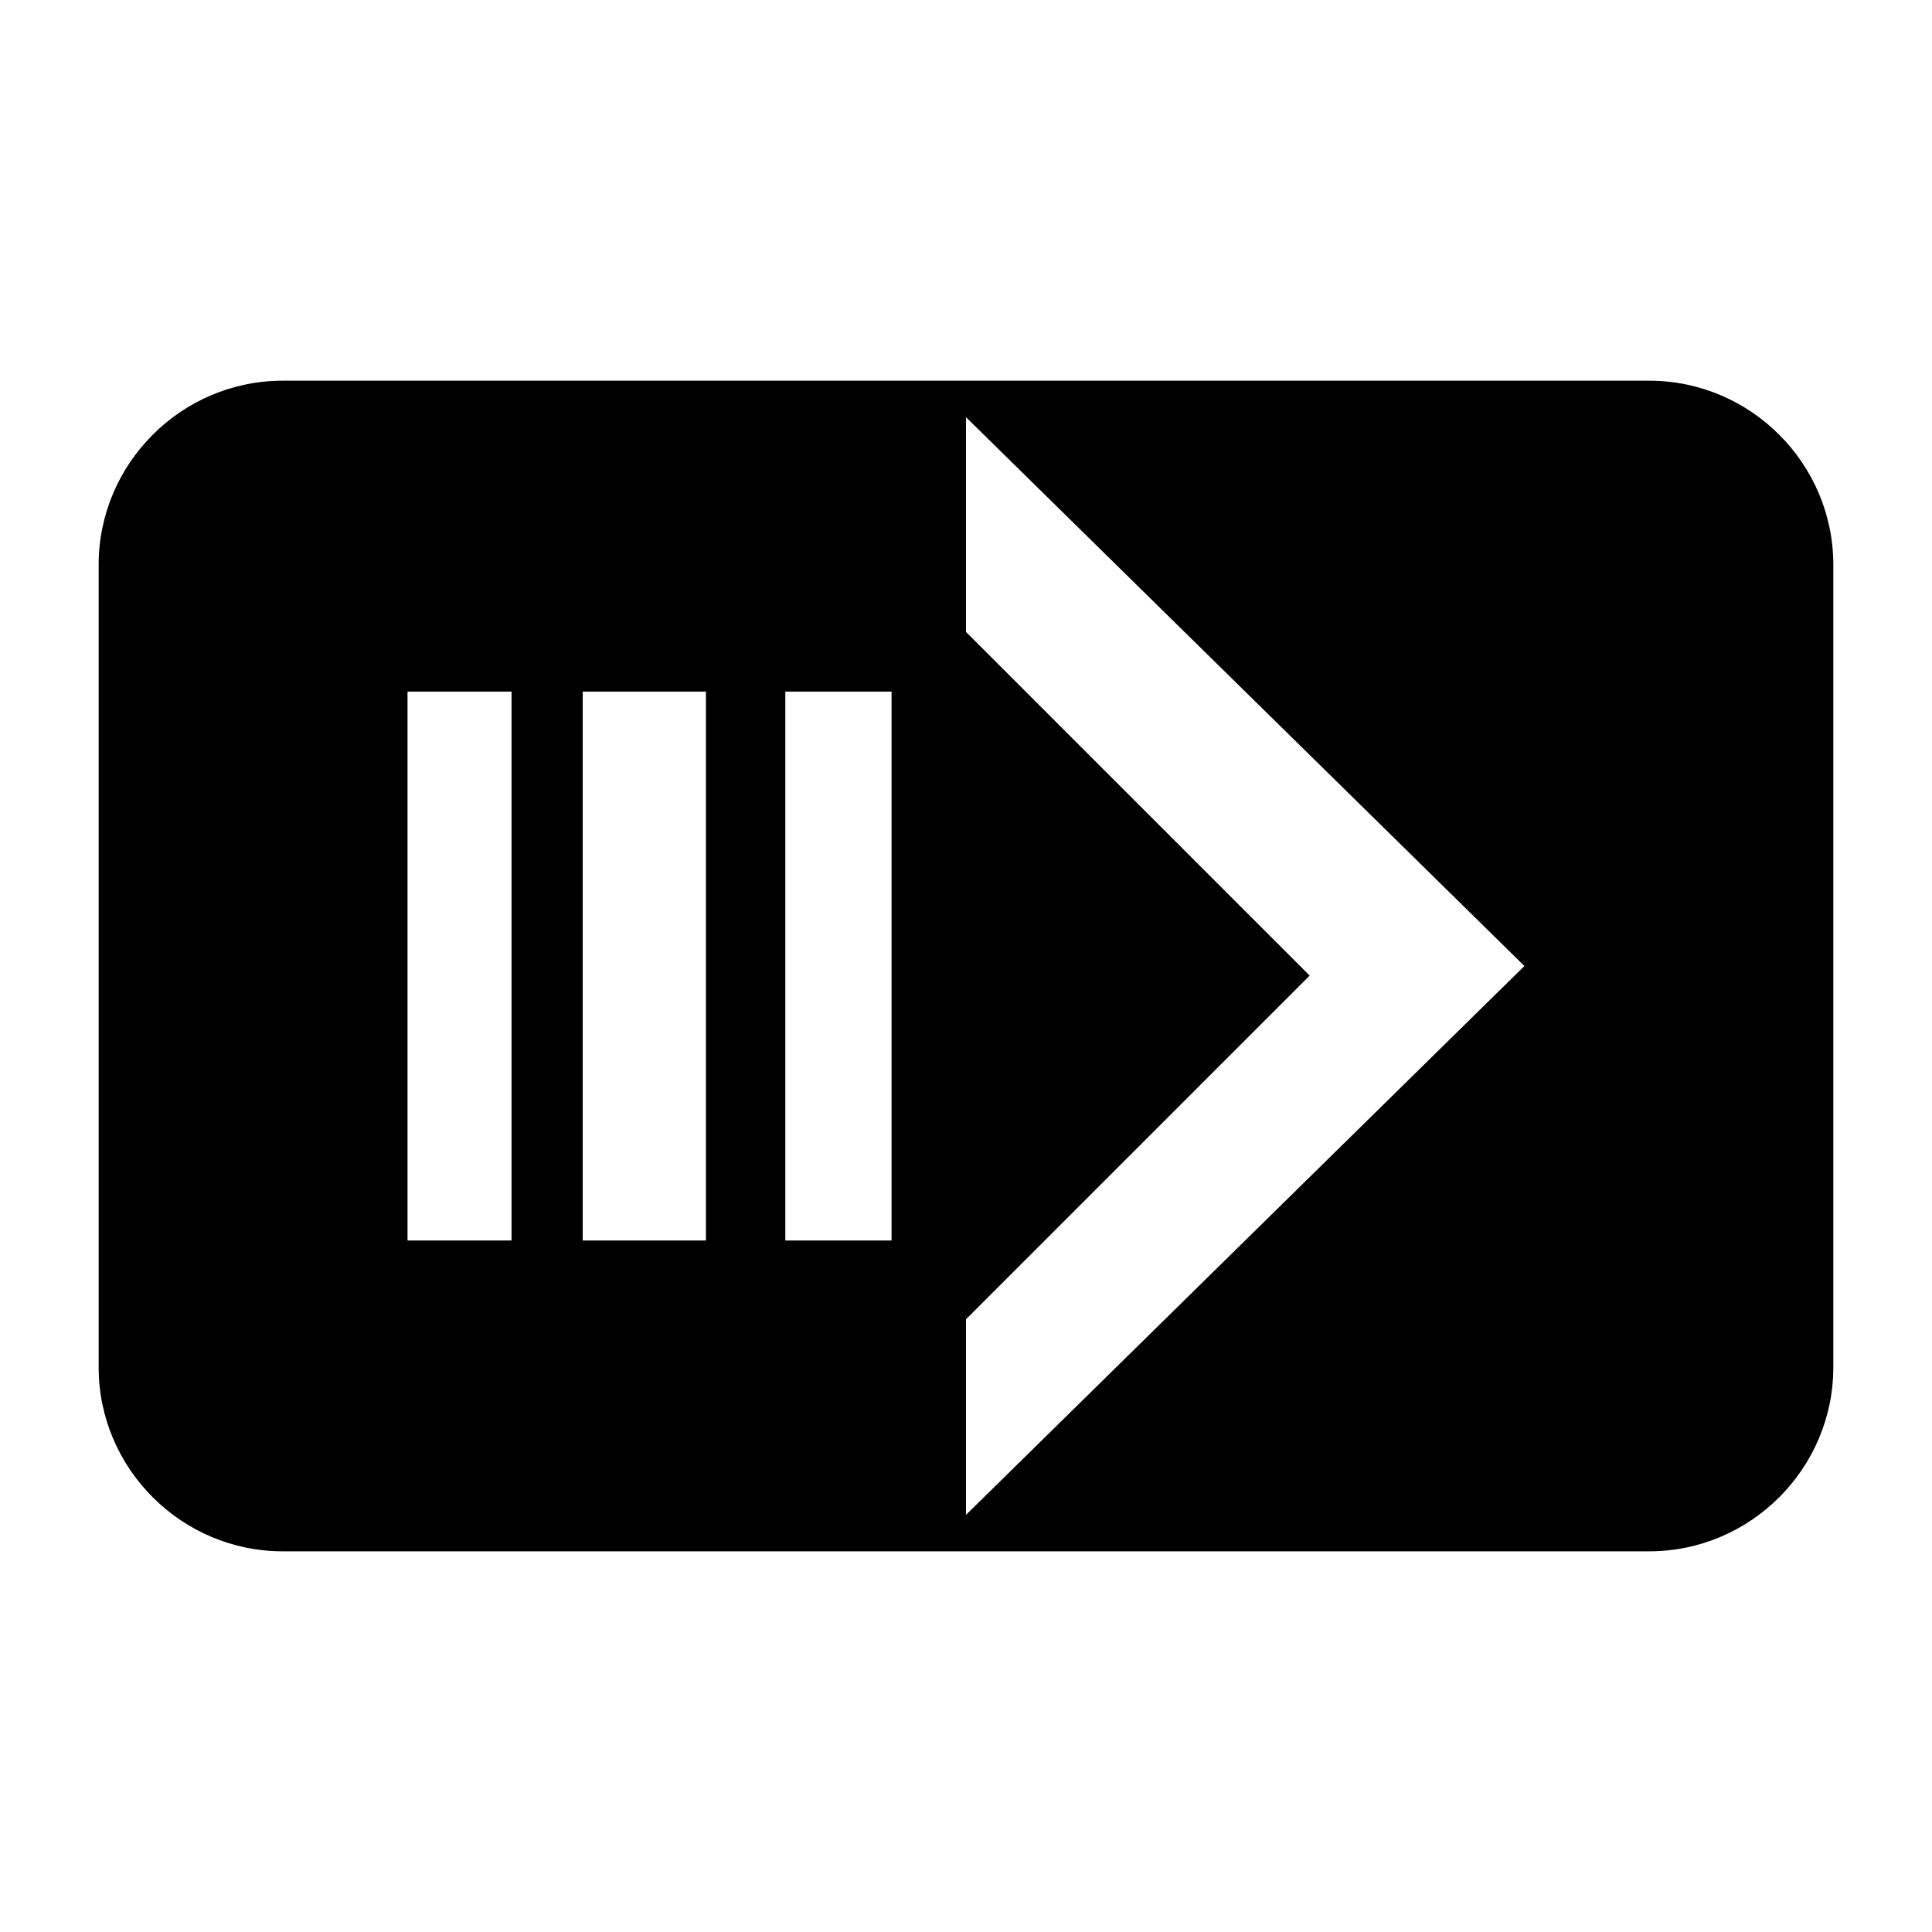 <?xml version="1.0" encoding="UTF-8"?>
<!-- Uploaded to: ICON Repo, www.svgrepo.com, Generator: ICON Repo Mixer Tools -->
<svg fill="#000000" width="800px" height="800px" version="1.1" viewBox="144 144 512 512" xmlns="http://www.w3.org/2000/svg">
 <path d="m218.92 244.89h362.15c26.832 0 48.777 21.945 48.777 48.777v212.67c0 26.832-21.945 48.777-48.777 48.777h-362.15c-26.832 0-48.777-21.945-48.777-48.777v-212.67c0-26.832 21.945-48.777 48.777-48.777zm33.078 227.85h27.57v-145.46h-27.57zm46.426 0h32.652v-145.46h-32.652zm53.691 0h28.156v-145.46h-28.156zm47.879 20.887v51.836l147.99-145.46-147.99-145.45v56.906l91.078 91.078z" fill-rule="evenodd"/>
</svg>